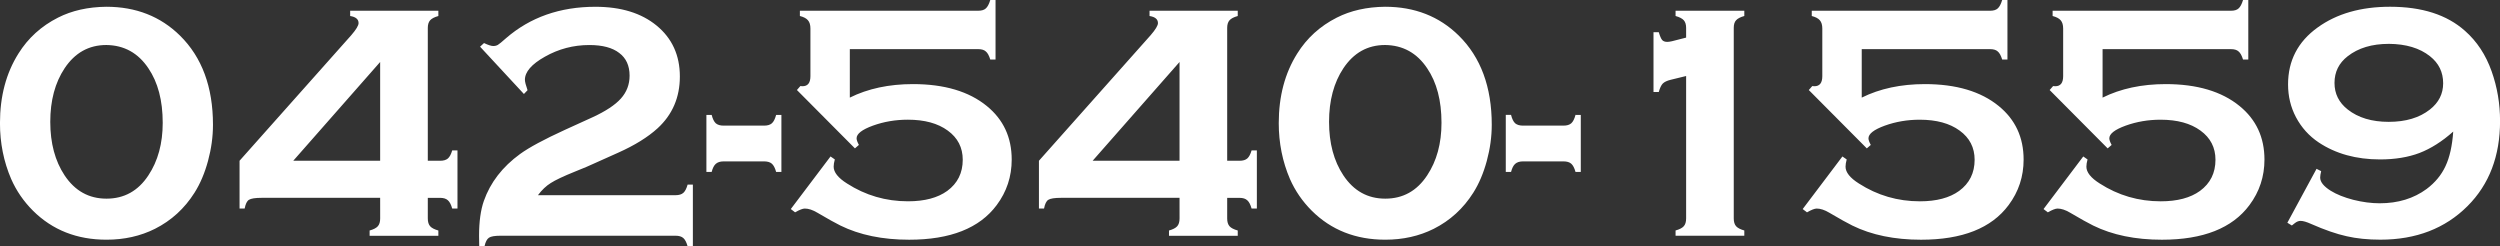 <?xml version="1.0" encoding="UTF-8" standalone="no"?>
<!-- Created with Inkscape (http://www.inkscape.org/) -->

<svg
   width="164.117mm"
   height="16.168mm"
   viewBox="0 0 164.117 16.168"
   version="1.1"
   id="svg1"
   inkscape:version="1.3.2 (091e20e, 2023-11-25, custom)"
   sodipodi:docname="tel_number.svg"
   xmlns:inkscape="http://www.inkscape.org/namespaces/inkscape"
   xmlns:sodipodi="http://sodipodi.sourceforge.net/DTD/sodipodi-0.dtd"
   xmlns="http://www.w3.org/2000/svg"
   xmlns:svg="http://www.w3.org/2000/svg">
  <rect x="0" y="0" width="164.117" height="16.168" fill="#333333" stroke="none"/>
  <sodipodi:namedview
     id="namedview1"
     pagecolor="#ffffff"
     bordercolor="#999999"
     borderopacity="1"
     inkscape:showpageshadow="2"
     inkscape:pageopacity="0"
     inkscape:pagecheckerboard="0"
     inkscape:deskcolor="#d1d1d1"
     inkscape:document-units="mm"
     inkscape:zoom="0.51213161"
     inkscape:cx="575.0475"
     inkscape:cy="-139.61255"
     inkscape:window-width="1920"
     inkscape:window-height="1009"
     inkscape:window-x="1912"
     inkscape:window-y="-8"
     inkscape:window-maximized="1"
     inkscape:current-layer="layer1" />
  <defs
     id="defs1" />
  <g
     inkscape:label="Layer 1"
     inkscape:groupmode="layer"
     id="layer1"
     transform="translate(-22.886,-170.928)">
    <path
       style="-inkscape-font-specification:'Copperplate Gothic Bold, ';fill:#ffffff;fill-opacity:1;stroke-width:6.946;stroke-linecap:round;stroke-linejoin:round"
       d="m 29.866,171.372 q 2.911,0 4.837,1.894 2.164,2.132 2.164,5.855 0,1.169 -0.325,2.37 -0.325,1.201 -0.887,2.089 -0.985,1.558 -2.597,2.37 -1.429,0.714 -3.182,0.714 -2.911,0 -4.827,-1.905 -0.92,-0.92 -1.429,-2.078 -0.736,-1.71 -0.736,-3.669 0,-2.641 1.212,-4.567 0.952,-1.526 2.597,-2.359 1.364,-0.693 3.171,-0.714 z m 0,2.511 q -1.721,0 -2.738,1.526 -0.942,1.418 -0.942,3.517 0,2.099 0.942,3.517 1.017,1.526 2.749,1.526 1.742,0 2.749,-1.526 0.942,-1.418 0.942,-3.452 0,-2.197 -0.942,-3.582 -1.006,-1.504 -2.76,-1.526 z m 17.976,10.032 h -7.781 q -0.628,0 -0.833,0.13 -0.195,0.119 -0.281,0.574 h -0.335 v -3.138 l 7.337,-8.246 q 0.476,-0.552 0.476,-0.79 0,-0.379 -0.552,-0.465 v -0.346 h 5.79 v 0.346 q -0.39,0.108 -0.541,0.281 -0.152,0.173 -0.152,0.498 v 8.723 h 0.812 q 0.335,0 0.509,-0.152 0.173,-0.152 0.281,-0.53 h 0.346 v 3.82 h -0.346 q -0.108,-0.39 -0.281,-0.541 -0.173,-0.162 -0.509,-0.162 h -0.812 v 1.353 q 0,0.335 0.152,0.509 0.152,0.173 0.541,0.281 v 0.346 h -4.513 v -0.346 q 0.39,-0.108 0.541,-0.281 0.152,-0.173 0.152,-0.509 z m 0,-2.435 v -6.482 l -5.703,6.482 z m 10.357,2.262 h 9.036 q 0.335,0 0.509,-0.152 0.173,-0.152 0.281,-0.541 h 0.346 v 4.047 h -0.346 q -0.108,-0.39 -0.281,-0.541 -0.173,-0.152 -0.509,-0.152 H 55.731 q -0.552,0 -0.747,0.13 -0.195,0.13 -0.292,0.563 H 54.346 q -0.011,-0.541 -0.011,-0.693 0,-1.385 0.314,-2.283 0.639,-1.818 2.381,-3.084 0.898,-0.649 2.933,-1.58 l 1.829,-0.833 q 1.288,-0.595 1.851,-1.223 0.574,-0.638 0.574,-1.504 0,-0.985 -0.682,-1.493 -0.671,-0.519 -1.959,-0.519 -1.569,0 -2.922,0.768 -1.309,0.736 -1.309,1.515 0,0.184 0.173,0.682 l -0.238,0.249 -2.879,-3.106 0.26,-0.238 q 0.411,0.195 0.606,0.195 0.173,0 0.303,-0.076 0.13,-0.076 0.53,-0.433 2.381,-2.067 5.876,-2.067 2.511,0 4.015,1.234 1.526,1.255 1.526,3.344 0,2.056 -1.461,3.398 -0.963,0.877 -2.586,1.602 l -1.667,0.747 q -0.26,0.13 -1.18,0.498 -1.126,0.455 -1.58,0.747 -0.455,0.281 -0.844,0.801 z m 15.984,-5.27 v 3.744 h -0.346 q -0.108,-0.39 -0.281,-0.541 -0.173,-0.152 -0.509,-0.152 H 70.384 q -0.325,0 -0.509,0.162 -0.173,0.152 -0.271,0.53 H 69.259 v -3.744 h 0.346 q 0.097,0.39 0.271,0.552 0.184,0.152 0.509,0.152 h 2.662 q 0.335,0 0.509,-0.152 0.173,-0.152 0.281,-0.552 z m 0.617,6.179 2.608,-3.452 0.281,0.195 q -0.076,0.281 -0.076,0.476 0,0.552 0.877,1.104 1.818,1.169 4.004,1.169 1.634,0 2.576,-0.682 1.017,-0.747 1.017,-2.045 0,-1.201 -0.985,-1.916 -0.974,-0.714 -2.619,-0.714 -1.212,0 -2.294,0.39 -1.071,0.39 -1.071,0.833 0,0.152 0.152,0.433 l -0.26,0.227 -3.809,-3.831 0.227,-0.26 q 0.087,0.011 0.141,0.011 0.519,0 0.519,-0.66 v -3.128 q 0,-0.357 -0.162,-0.541 -0.152,-0.184 -0.53,-0.281 v -0.346 H 87.104 q 0.335,0 0.498,-0.152 0.173,-0.152 0.292,-0.552 h 0.346 v 3.907 h -0.346 q -0.119,-0.39 -0.292,-0.53 -0.162,-0.152 -0.498,-0.152 h -8.43 v 3.182 q 1.786,-0.887 4.145,-0.887 3.084,0 4.848,1.439 1.634,1.331 1.634,3.517 0,1.667 -0.985,2.987 -1.688,2.273 -5.747,2.273 -2.619,0 -4.513,-0.931 -0.465,-0.227 -1.515,-0.844 -0.455,-0.271 -0.822,-0.271 -0.206,0 -0.639,0.249 z m 25.519,-0.736 h -7.781 q -0.628,0 -0.833,0.13 -0.195,0.119 -0.281,0.574 h -0.335 v -3.138 l 7.337,-8.246 q 0.476,-0.552 0.476,-0.79 0,-0.379 -0.552,-0.465 v -0.346 h 5.79 v 0.346 q -0.39,0.108 -0.541,0.281 -0.152,0.173 -0.152,0.498 v 8.723 h 0.812 q 0.335,0 0.509,-0.152 0.173,-0.152 0.281,-0.53 h 0.346 v 3.82 h -0.346 q -0.108,-0.39 -0.281,-0.541 -0.173,-0.162 -0.509,-0.162 h -0.812 v 1.353 q 0,0.335 0.152,0.509 0.152,0.173 0.541,0.281 v 0.346 h -4.513 v -0.346 q 0.39,-0.108 0.541,-0.281 0.152,-0.173 0.152,-0.509 z m 0,-2.435 v -6.482 l -5.703,6.482 z m 13.495,-10.108 q 2.911,0 4.837,1.894 2.164,2.132 2.164,5.855 0,1.169 -0.325,2.37 -0.325,1.201 -0.887,2.089 -0.985,1.558 -2.597,2.37 -1.429,0.714 -3.182,0.714 -2.911,0 -4.827,-1.905 -0.92,-0.92 -1.429,-2.078 -0.736,-1.71 -0.736,-3.669 0,-2.641 1.212,-4.567 0.952,-1.526 2.597,-2.359 1.364,-0.693 3.171,-0.714 z m 0,2.511 q -1.721,0 -2.738,1.526 -0.942,1.418 -0.942,3.517 0,2.099 0.942,3.517 1.017,1.526 2.749,1.526 1.742,0 2.749,-1.526 0.942,-1.418 0.942,-3.452 0,-2.197 -0.942,-3.582 -1.006,-1.504 -2.76,-1.526 z m 12.846,4.589 v 3.744 h -0.346 q -0.108,-0.39 -0.281,-0.541 -0.173,-0.152 -0.509,-0.152 h -2.662 q -0.325,0 -0.509,0.162 -0.173,0.152 -0.271,0.53 h -0.346 v -3.744 h 0.346 q 0.097,0.39 0.271,0.552 0.184,0.152 0.509,0.152 h 2.662 q 0.335,0 0.509,-0.152 0.173,-0.152 0.281,-0.552 z m 4.773,-1.504 v -3.928 h 0.346 q 0.119,0.4 0.227,0.519 0.108,0.119 0.335,0.119 0.108,0 0.303,-0.043 l 0.931,-0.238 v -0.639 q 0,-0.325 -0.152,-0.498 -0.152,-0.173 -0.541,-0.281 v -0.346 h 4.513 v 0.346 q -0.39,0.108 -0.541,0.281 -0.152,0.162 -0.152,0.498 v 12.51 q 0,0.335 0.152,0.509 0.152,0.173 0.541,0.281 v 0.346 h -4.513 v -0.346 q 0.39,-0.108 0.541,-0.281 0.152,-0.173 0.152,-0.509 v -9.35 l -1.017,0.249 q -0.357,0.087 -0.519,0.249 -0.152,0.162 -0.26,0.552 z m 9.794,7.684 2.608,-3.452 0.281,0.195 q -0.076,0.281 -0.076,0.476 0,0.552 0.877,1.104 1.818,1.169 4.004,1.169 1.634,0 2.576,-0.682 1.017,-0.747 1.017,-2.045 0,-1.201 -0.985,-1.916 -0.974,-0.714 -2.619,-0.714 -1.212,0 -2.294,0.39 -1.071,0.39 -1.071,0.833 0,0.152 0.152,0.433 l -0.26,0.227 -3.809,-3.831 0.227,-0.26 q 0.087,0.011 0.141,0.011 0.519,0 0.519,-0.66 v -3.128 q 0,-0.357 -0.162,-0.541 -0.152,-0.184 -0.53,-0.281 v -0.346 h 11.71 q 0.335,0 0.498,-0.152 0.173,-0.152 0.292,-0.552 h 0.346 v 3.907 h -0.346 q -0.119,-0.39 -0.292,-0.53 -0.162,-0.152 -0.498,-0.152 h -8.43 v 3.182 q 1.786,-0.887 4.145,-0.887 3.084,0 4.848,1.439 1.634,1.331 1.634,3.517 0,1.667 -0.985,2.987 -1.688,2.273 -5.747,2.273 -2.619,0 -4.513,-0.931 -0.465,-0.227 -1.515,-0.844 -0.455,-0.271 -0.822,-0.271 -0.206,0 -0.639,0.249 z m 15.811,0 2.608,-3.452 0.281,0.195 q -0.076,0.281 -0.076,0.476 0,0.552 0.877,1.104 1.818,1.169 4.004,1.169 1.634,0 2.576,-0.682 1.017,-0.747 1.017,-2.045 0,-1.201 -0.985,-1.916 -0.974,-0.714 -2.619,-0.714 -1.212,0 -2.294,0.39 -1.071,0.39 -1.071,0.833 0,0.152 0.152,0.433 l -0.26,0.227 -3.809,-3.831 0.227,-0.26 q 0.087,0.011 0.141,0.011 0.519,0 0.519,-0.66 v -3.128 q 0,-0.357 -0.162,-0.541 -0.152,-0.184 -0.53,-0.281 v -0.346 h 11.71 q 0.335,0 0.498,-0.152 0.173,-0.152 0.292,-0.552 h 0.346 v 3.907 h -0.346 q -0.119,-0.39 -0.292,-0.53 -0.162,-0.152 -0.498,-0.152 h -8.43 v 3.182 q 1.786,-0.887 4.145,-0.887 3.084,0 4.848,1.439 1.634,1.331 1.634,3.517 0,1.667 -0.985,2.987 -1.688,2.273 -5.747,2.273 -2.619,0 -4.513,-0.931 -0.465,-0.227 -1.515,-0.844 -0.455,-0.271 -0.822,-0.271 -0.206,0 -0.638,0.249 z m 16.006,0.898 1.916,-3.539 0.303,0.152 q -0.065,0.271 -0.065,0.422 0,0.433 0.693,0.866 0.574,0.357 1.483,0.595 0.909,0.227 1.732,0.227 1.807,0 3.084,-0.942 0.833,-0.628 1.234,-1.493 0.411,-0.866 0.509,-2.273 -1.093,0.974 -2.219,1.407 -1.115,0.422 -2.586,0.422 -2.348,0 -4.026,-1.115 -0.952,-0.638 -1.493,-1.656 -0.519,-0.985 -0.519,-2.154 0,-2.338 1.937,-3.734 1.883,-1.364 4.762,-1.364 3.138,0 4.913,1.58 1.18,1.039 1.753,2.662 0.552,1.558 0.552,3.257 0,3.452 -2.132,5.584 -2.208,2.208 -5.725,2.208 -1.234,0 -2.219,-0.227 -0.985,-0.216 -2.316,-0.801 -0.455,-0.206 -0.703,-0.206 -0.184,0 -0.368,0.141 -0.141,0.119 -0.206,0.162 z m 6.656,-11.742 q -1.656,0 -2.695,0.812 -0.866,0.671 -0.866,1.753 0,1.061 0.866,1.742 1.028,0.812 2.695,0.812 1.677,0 2.706,-0.812 0.866,-0.682 0.866,-1.721 0,-1.093 -0.866,-1.775 -1.006,-0.801 -2.706,-0.812 z"
       id="text1"
       aria-label="042-540-1559" />
  </g>
</svg>
